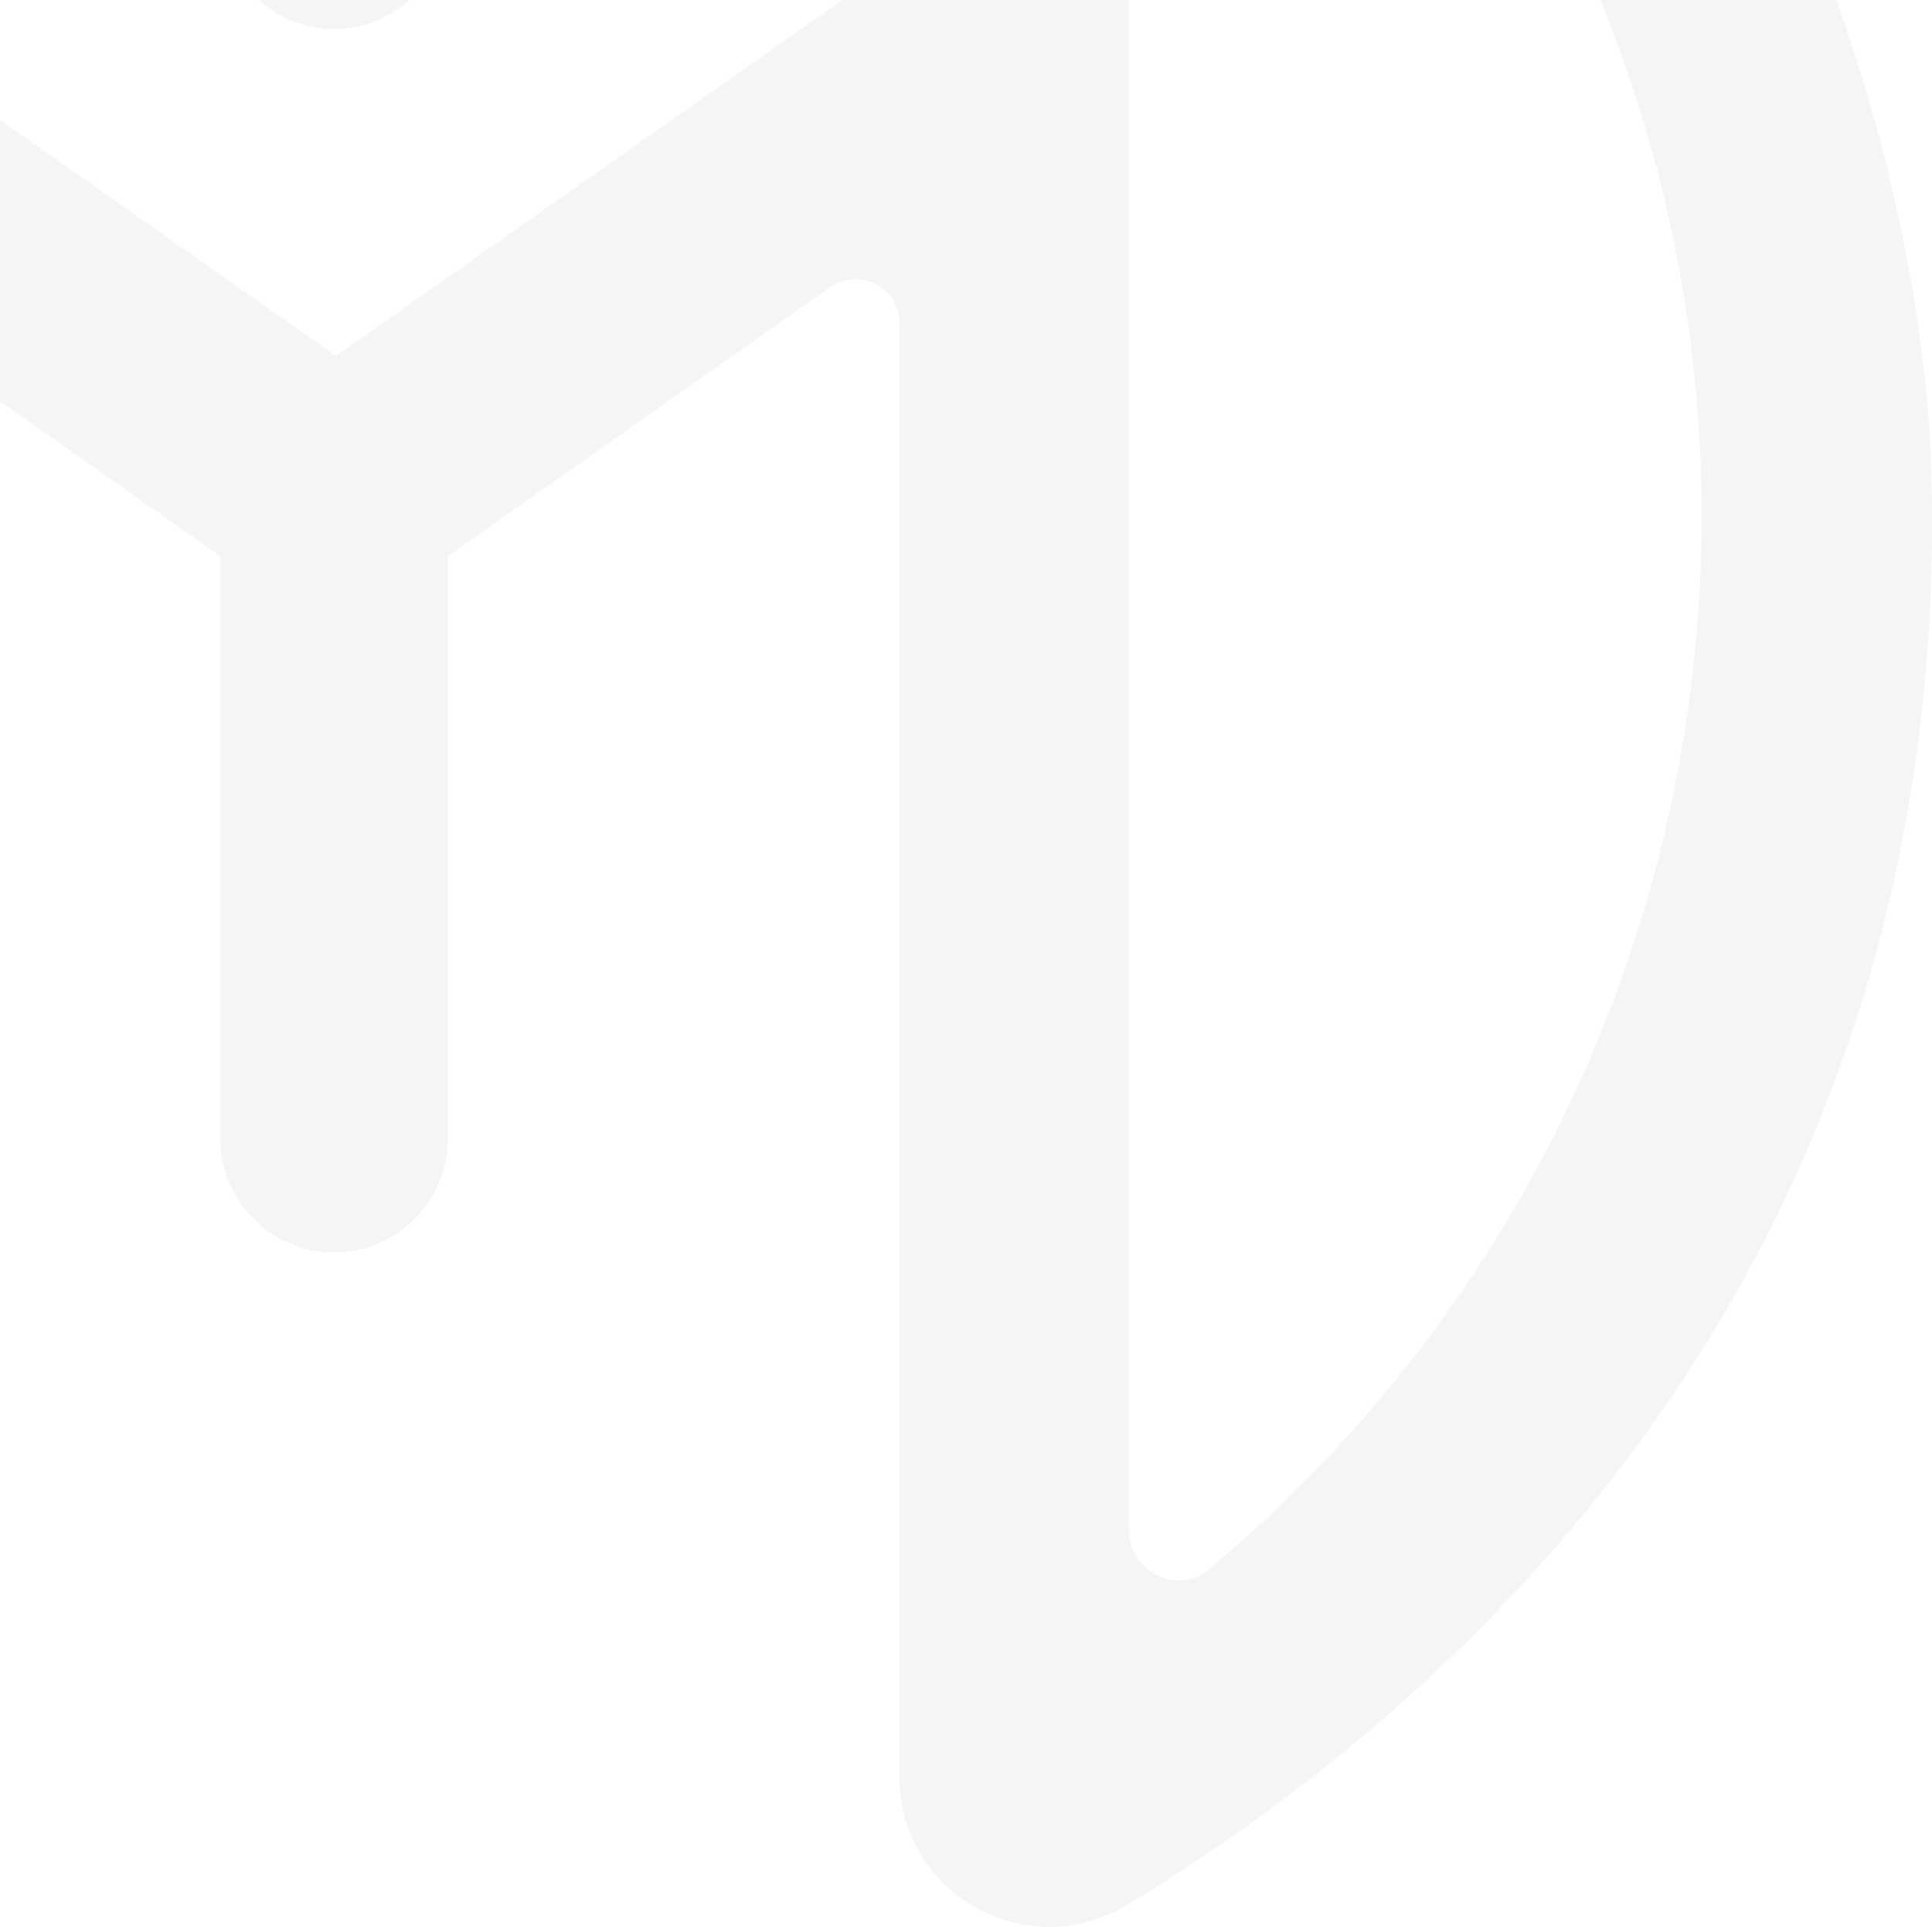 <svg width="706" height="704" viewBox="0 0 706 704" fill="none" xmlns="http://www.w3.org/2000/svg">
    <path d="m303.876 104.539-140.19 98.68v212.798c0 22.824-18.781 41.62-41.587 41.62-22.806 0-41.587-18.796-41.587-41.62V203.219l-140.19-98.68c-10.061-7.384-24.147 0-24.147 12.755v298.723c0 22.824-18.782 41.62-41.588 41.62S-167 438.841-167 416.017V-13.608c0-25.509 28.172-39.606 48.966-25.509L122.77 130.048 363.574-39.117c20.793-14.768 48.965 0 48.965 25.51v572.609c0 15.439 18.111 24.166 29.514 14.097 113.359-94.652 179.765-234.951 179.765-384.649 0-252.404-189.826-465.203-438.009-496.082-10.732-1.343-20.123 7.384-20.123 18.125v258.446c0 22.824-18.781 41.62-41.587 41.62-22.806 0-41.587-18.796-41.587-41.62v-307.45c0-31.551 26.159-56.389 57.685-54.375 444.716 29.537 562.1 402.102 567.466 562.54 9.391 298.052-179.765 457.148-293.794 526.291-36.222 22.152-83.175-4.028-83.175-46.319V117.965c0-12.755-14.086-20.139-24.818-13.426z" fill="#000" fill-opacity=".04"/>
</svg>
